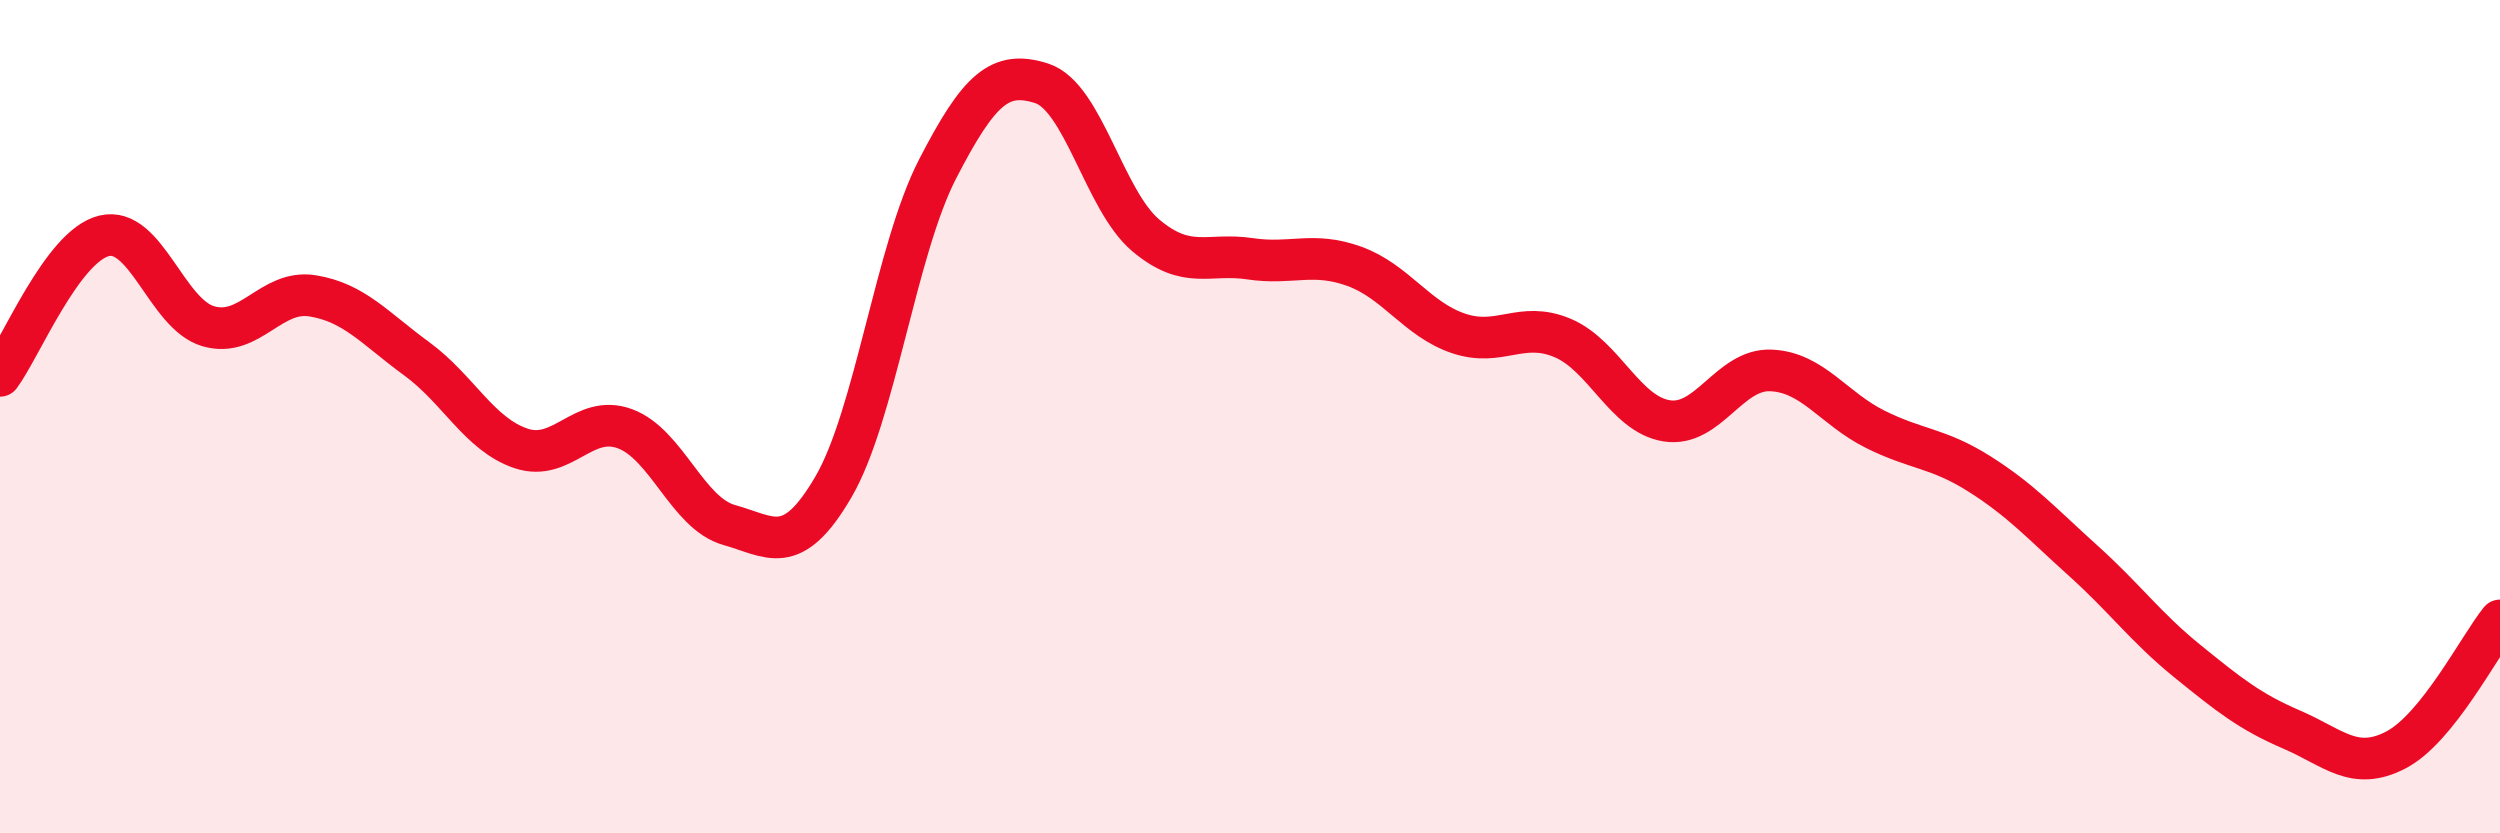 
    <svg width="60" height="20" viewBox="0 0 60 20" xmlns="http://www.w3.org/2000/svg">
      <path
        d="M 0,9.02 C 0.5,8.35 1.5,5.9 2.5,5.66 C 3.5,5.42 4,7.54 5,7.83 C 6,8.12 6.5,6.94 7.5,7.1 C 8.5,7.26 9,7.88 10,8.61 C 11,9.34 11.5,10.42 12.5,10.76 C 13.5,11.1 14,9.92 15,10.29 C 16,10.66 16.5,12.32 17.5,12.6 C 18.5,12.88 19,13.4 20,11.69 C 21,9.98 21.5,6 22.5,4.06 C 23.5,2.12 24,1.68 25,2 C 26,2.32 26.5,4.81 27.5,5.65 C 28.5,6.49 29,6.06 30,6.21 C 31,6.36 31.5,6.03 32.5,6.39 C 33.5,6.75 34,7.66 35,8 C 36,8.34 36.5,7.69 37.5,8.11 C 38.5,8.53 39,9.94 40,10.1 C 41,10.26 41.5,8.85 42.5,8.89 C 43.5,8.93 44,9.8 45,10.3 C 46,10.8 46.5,10.74 47.5,11.37 C 48.5,12 49,12.56 50,13.46 C 51,14.36 51.5,15.06 52.5,15.87 C 53.5,16.68 54,17.08 55,17.51 C 56,17.94 56.5,18.52 57.5,18 C 58.5,17.48 59.5,15.51 60,14.89L60 20L0 20Z"
        fill="#EB0A25"
        opacity="0.1"
        stroke-linecap="round"
        stroke-linejoin="round"
      />
      <path
        d="M 0,9.02 C 0.5,8.35 1.5,5.9 2.5,5.66 C 3.5,5.42 4,7.54 5,7.83 C 6,8.12 6.5,6.94 7.5,7.1 C 8.5,7.26 9,7.88 10,8.61 C 11,9.34 11.5,10.42 12.5,10.76 C 13.5,11.1 14,9.92 15,10.29 C 16,10.66 16.5,12.32 17.5,12.6 C 18.5,12.88 19,13.4 20,11.69 C 21,9.98 21.5,6 22.5,4.06 C 23.5,2.12 24,1.68 25,2 C 26,2.32 26.5,4.81 27.5,5.65 C 28.5,6.49 29,6.06 30,6.21 C 31,6.36 31.5,6.03 32.5,6.39 C 33.5,6.75 34,7.66 35,8 C 36,8.34 36.5,7.69 37.5,8.11 C 38.5,8.53 39,9.94 40,10.1 C 41,10.26 41.5,8.85 42.5,8.89 C 43.5,8.93 44,9.8 45,10.3 C 46,10.8 46.5,10.74 47.5,11.37 C 48.5,12 49,12.56 50,13.46 C 51,14.36 51.5,15.06 52.5,15.87 C 53.5,16.68 54,17.08 55,17.51 C 56,17.94 56.5,18.52 57.5,18 C 58.5,17.48 59.5,15.51 60,14.89"
        stroke="#EB0A25"
        stroke-width="1"
        fill="none"
        stroke-linecap="round"
        stroke-linejoin="round"
      />
    </svg>
  